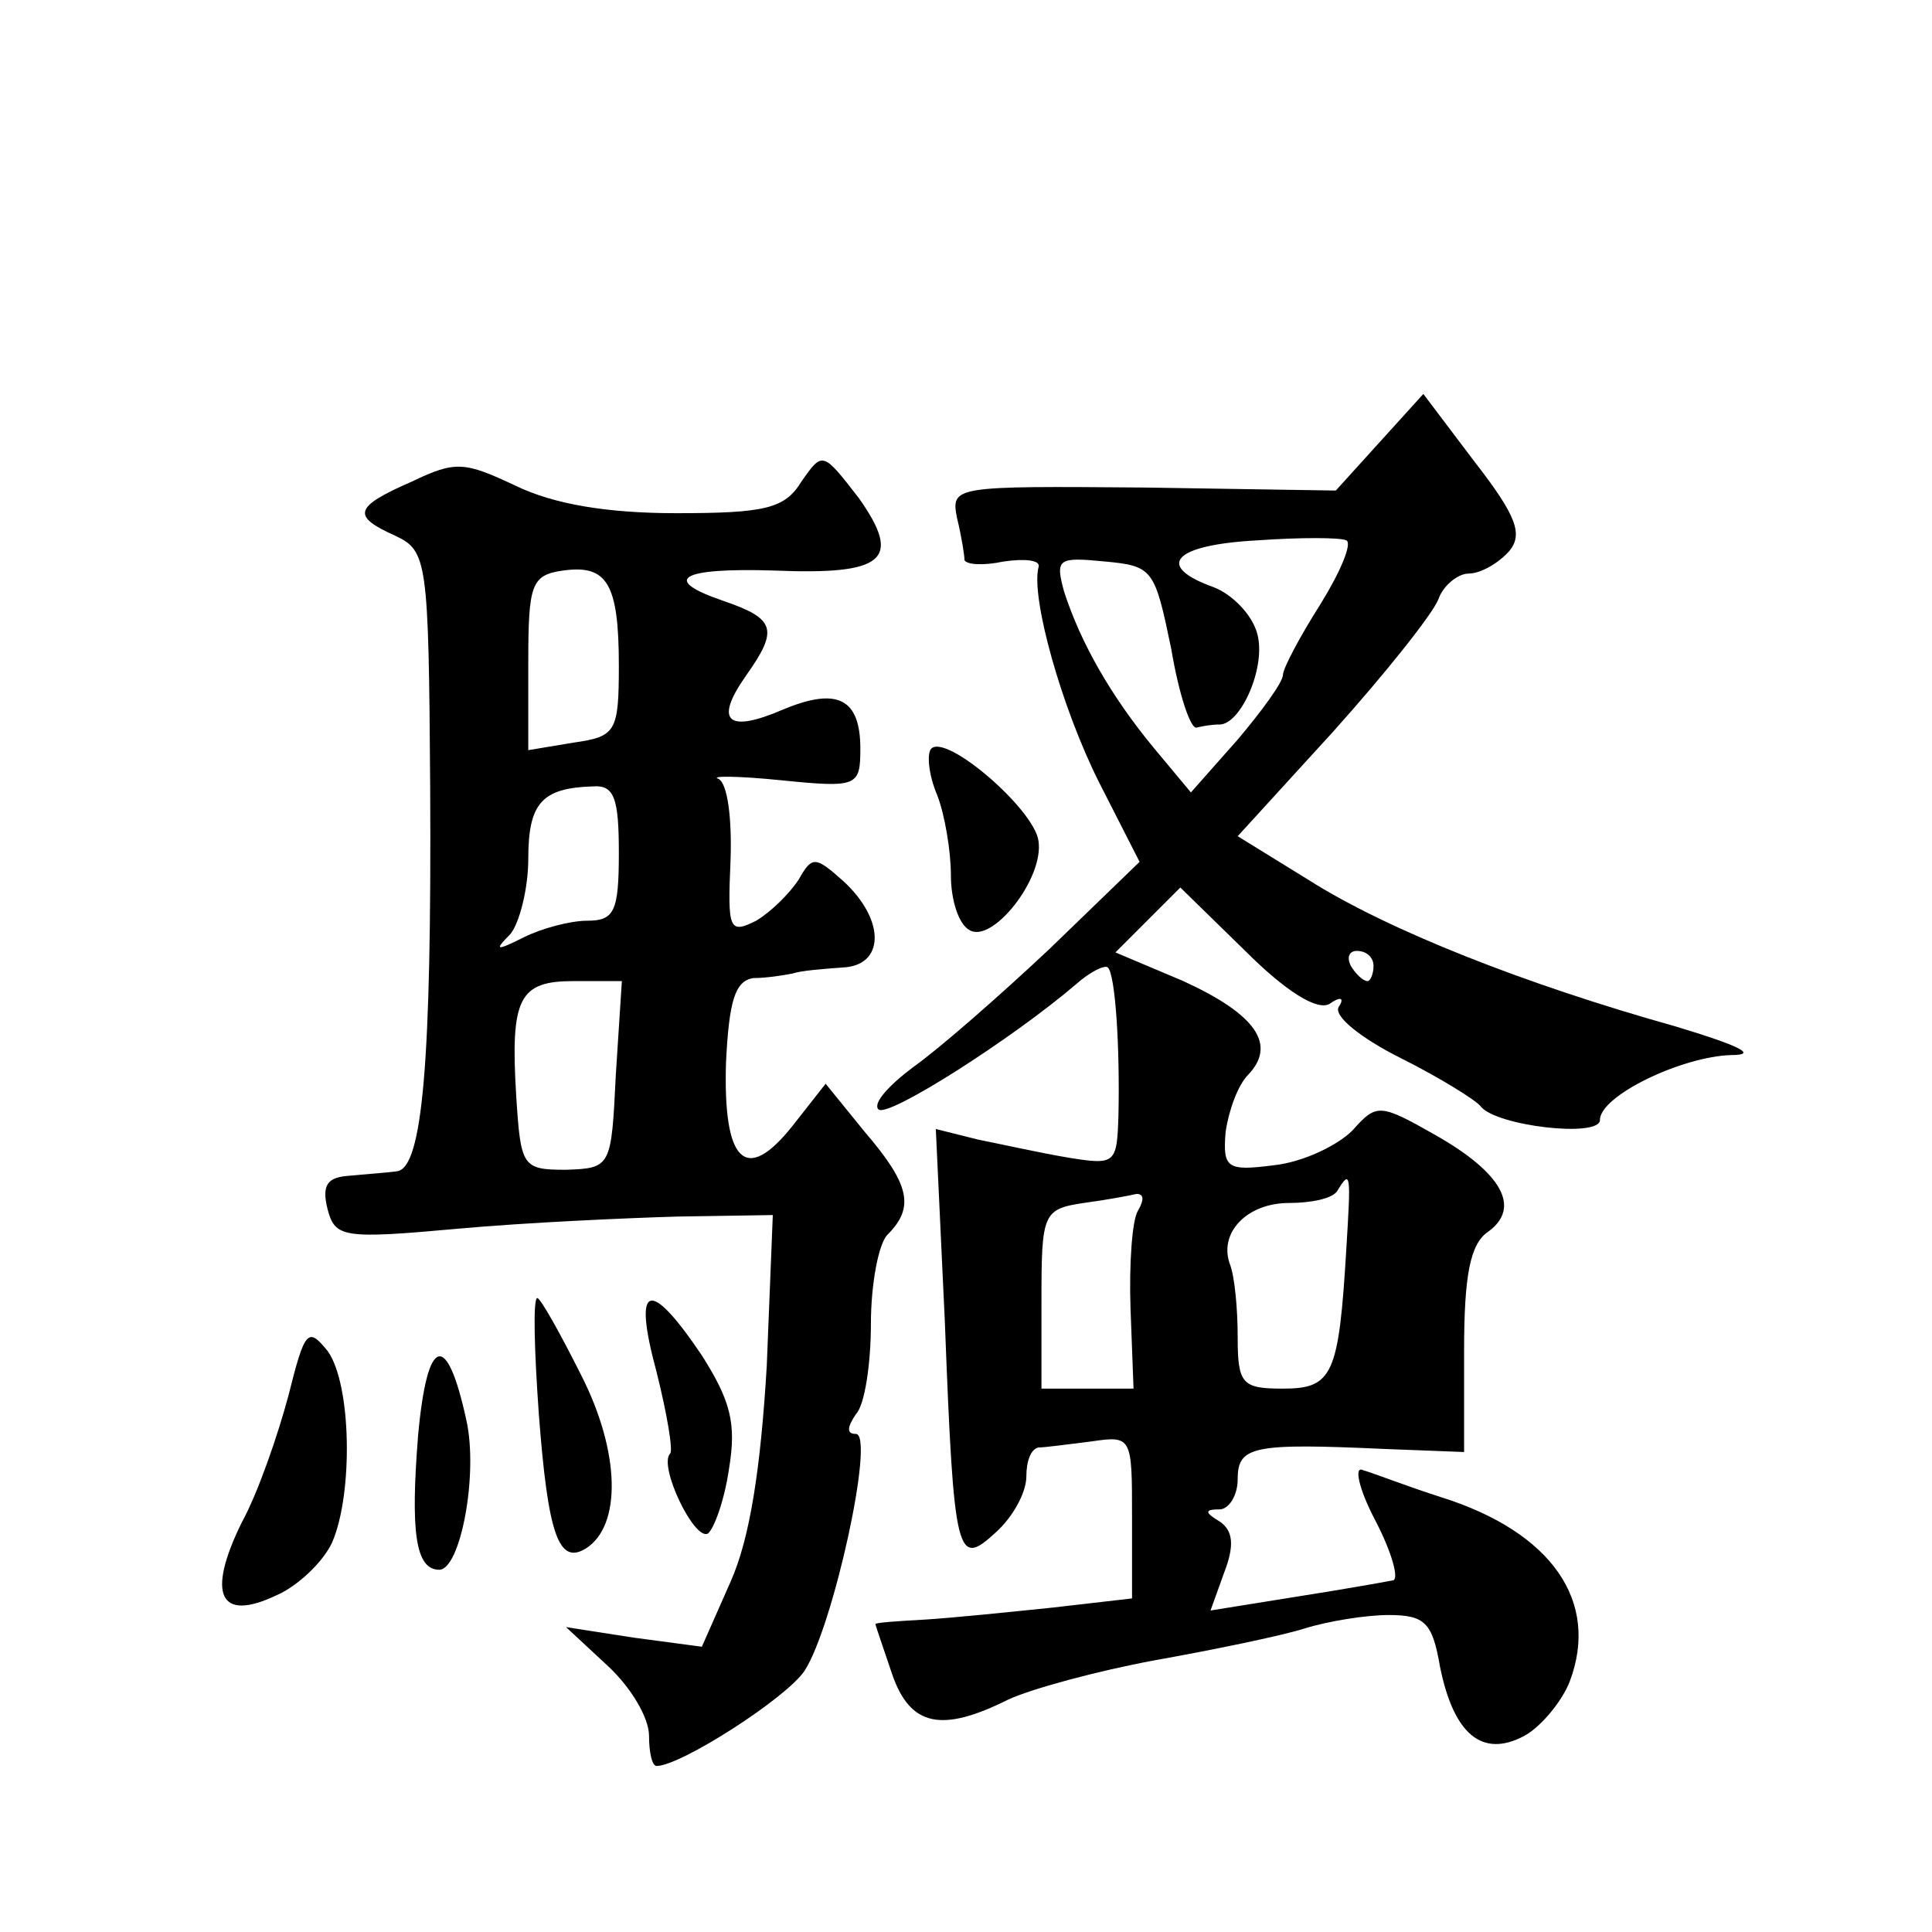 <?xml version="1.0" standalone="no"?>
<!DOCTYPE svg PUBLIC "-//W3C//DTD SVG 20010904//EN"
 "http://www.w3.org/TR/2001/REC-SVG-20010904/DTD/svg10.dtd">
<svg version="1.0" xmlns="http://www.w3.org/2000/svg"
 width="128pt" height="128pt" viewBox="0 0 128 128"
 preserveAspectRatio="xMidYMid meet">
<g transform="translate(0,128) scale(0.1,-0.1)"
fill="#0" stroke="none">
<path d="M914 987 l-29 -32 -127 2 c-126 1 -128 1 -124 -20 3 -12 5 -25 5 -28 1
-3 12 -4 26 -1 14 2 25 1 23 -4 -5 -20 15 -92 40 -142 l27 -53 -60 -58 c-33 -31
-73 -66 -90 -78 -16 -12 -27 -24 -23 -28 6 -6 89 47 131 83 9 8 19 13 21 11 5 -5
8 -53 7 -98 -1 -32 -2 -33 -33 -28 -18 3 -45 9 -60 12 l-28 7 6 -128 c6 -157 8
-163 34 -139 11 10 20 26 20 37 0 10 3 18 8 19 4 0 19 2 35 4 27 4 27 3 27 -50
l0 -54 -52 -6 c-29 -3 -68 -7 -85 -8 -18 -1 -33 -2 -33 -3 0 -1 5 -15 11 -33 12
-35 33 -39 77 -17 15 7 59 19 97 26 39 7 83 16 99 21 16 5 41 9 56 9 24 0 29 -5
34 -34 9 -45 28 -61 56 -46 11 6 25 23 30 36 20 53 -12 99 -85 122 -22 7 -45 16
-52 18 -6 3 -3 -12 8 -33 11 -21 16 -39 12 -40 -5 -1 -33 -6 -65 -11 l-56 -9 9
25 c7 18 6 28 -3 34 -10 6 -10 8 0 8 6 0 12 9 12 20 0 22 10 24 98 20 l52 -2 0
67 c0 50 4 71 16 79 22 16 9 39 -35 64 -37 21 -39 21 -55 3 -10 -10 -33 -21 -52
-23 -31 -4 -34 -2 -32 22 2 14 8 31 15 38 19 20 5 40 -43 62 l-45 19 22 22 21 21
43 -42 c27 -27 48 -40 56 -35 7 5 10 4 6 -2 -4 -6 15 -21 41 -34 26 -13 50 -28
53 -32 10 -13 79 -21 79 -9 0 16 54 42 87 43 18 0 6 6 -37 19 -100 28 -191 64 -243
97 l-47 29 63 69 c35 39 66 78 70 88 3 9 13 17 20 17 8 0 20 7 27 15 9 11 5 23
-23 59 l-34 45 -29 -32z m-39 -107 c-14 -22 -25 -43 -25 -47 0 -5 -14 -24 -30 -43
l-31 -35 -25 30 c-28 34 -48 69 -59 103 -6 22 -4 23 27 20 32 -3 33 -5 44 -58 5
-30 13 -54 17 -52 4 1 10 2 15 2 14 0 31 38 25 60 -3 12 -16 26 -29 31 -39 14 -27
28 29 31 28 2 55 2 59 0 4 -2 -4 -21 -17 -42z m35 -240 c0 -5 -2 -10 -4 -10 -3
0 -8 5 -11 10 -3 6 -1 10 4 10 6 0 11 -4 11 -10z m-18 -187 c-5 -84 -9 -93 -42
-93 -27 0 -30 3 -30 34 0 19 -2 40 -5 48 -8 21 11 41 39 41 15 0 29 3 32 8 9 15
9 11 6 -38z m-138 25 c-4 -6 -6 -36 -5 -65 l2 -53 -30 0 -31 0 0 59 c0 57 1 60
28 64 15 2 31 5 35 6 5 0 5 -4 1 -11z M273 961 c-39 -17 -40 -23 -11 -36 21 -10
22 -16 23 -166 1 -182 -5 -253 -22 -255 -7 -1 -22 -2 -32 -3 -14 -1 -18 -6 -14
-22 5 -19 10 -20 87 -13 44 4 110 7 145 8 l63 1 -4 -100 c-4 -67 -11 -114 -24 -143
l-19 -43 -45 6 -45 7 28 -26 c15 -14 27 -34 27 -46 0 -11 2 -20 5 -20 16 0 86 45
98 63 19 29 47 157 34 157 -6 0 -6 4 0 13 6 6 10 34 10 60 0 26 5 53 11 59 18 18
15 33 -15 68 l-26 32 -22 -28 c-31 -39 -46 -24 -44 42 2 41 6 54 18 56 9 0 21 2
26 3 6 2 20 3 33 4 28 1 29 31 1 57 -19 17 -21 17 -30 1 -6 -9 -18 -21 -28 -27
-18 -9 -19 -6 -17 40 1 28 -2 51 -8 54 -6 2 13 2 42 -1 50 -5 52 -4 52 21 0 33
-15 41 -51 26 -37 -16 -46 -8 -25 22 22 31 20 38 -15 50 -41 14 -29 22 34 20 73
-3 85 7 56 48 -24 31 -24 31 -38 11 -11 -18 -24 -21 -83 -21 -46 0 -81 6 -106 18
-34 16 -40 17 -69 3z m137 -122 c0 -44 -2 -47 -30 -51 l-30 -5 0 58 c0 52 2 58
23 61 29 4 37 -8 37 -63z m0 -124 c0 -39 -3 -45 -21 -45 -11 0 -30 -5 -42 -11 -18
-9 -20 -9 -9 2 6 7 12 30 12 50 0 37 9 47 43 48 14 1 17 -8 17 -44z m-2 -147 c-3
-61 -3 -62 -33 -63 -29 0 -30 2 -33 49 -4 65 2 76 38 76 l32 0 -4 -62z M617 784
c-3 -3 -2 -17 4 -31 5 -13 9 -37 9 -53 0 -16 5 -32 12 -36 15 -10 50 34 46 59 -3
21 -61 71 -71 61z M357 343 c6 -79 13 -100 31 -89 24 15 23 64 -3 115 -14 28 -27
51 -29 51 -3 0 -2 -35 1 -77z M435 371 c7 -28 11 -52 9 -54 -8 -8 16 -58 25 -53
4 3 11 22 14 43 5 30 1 45 -18 75 -35 52 -46 48 -30 -11z M191 355 c-7 -26 -20
-64 -31 -84 -23 -47 -15 -66 23 -48 14 6 31 22 37 35 14 32 13 105 -3 127 -13 16
-15 14 -26 -30z M277 329 c-5 -63 -2 -89 14 -89 14 0 26 63 18 99 -13 60 -26 56
-32 -10z"/>
</g>
</svg>
